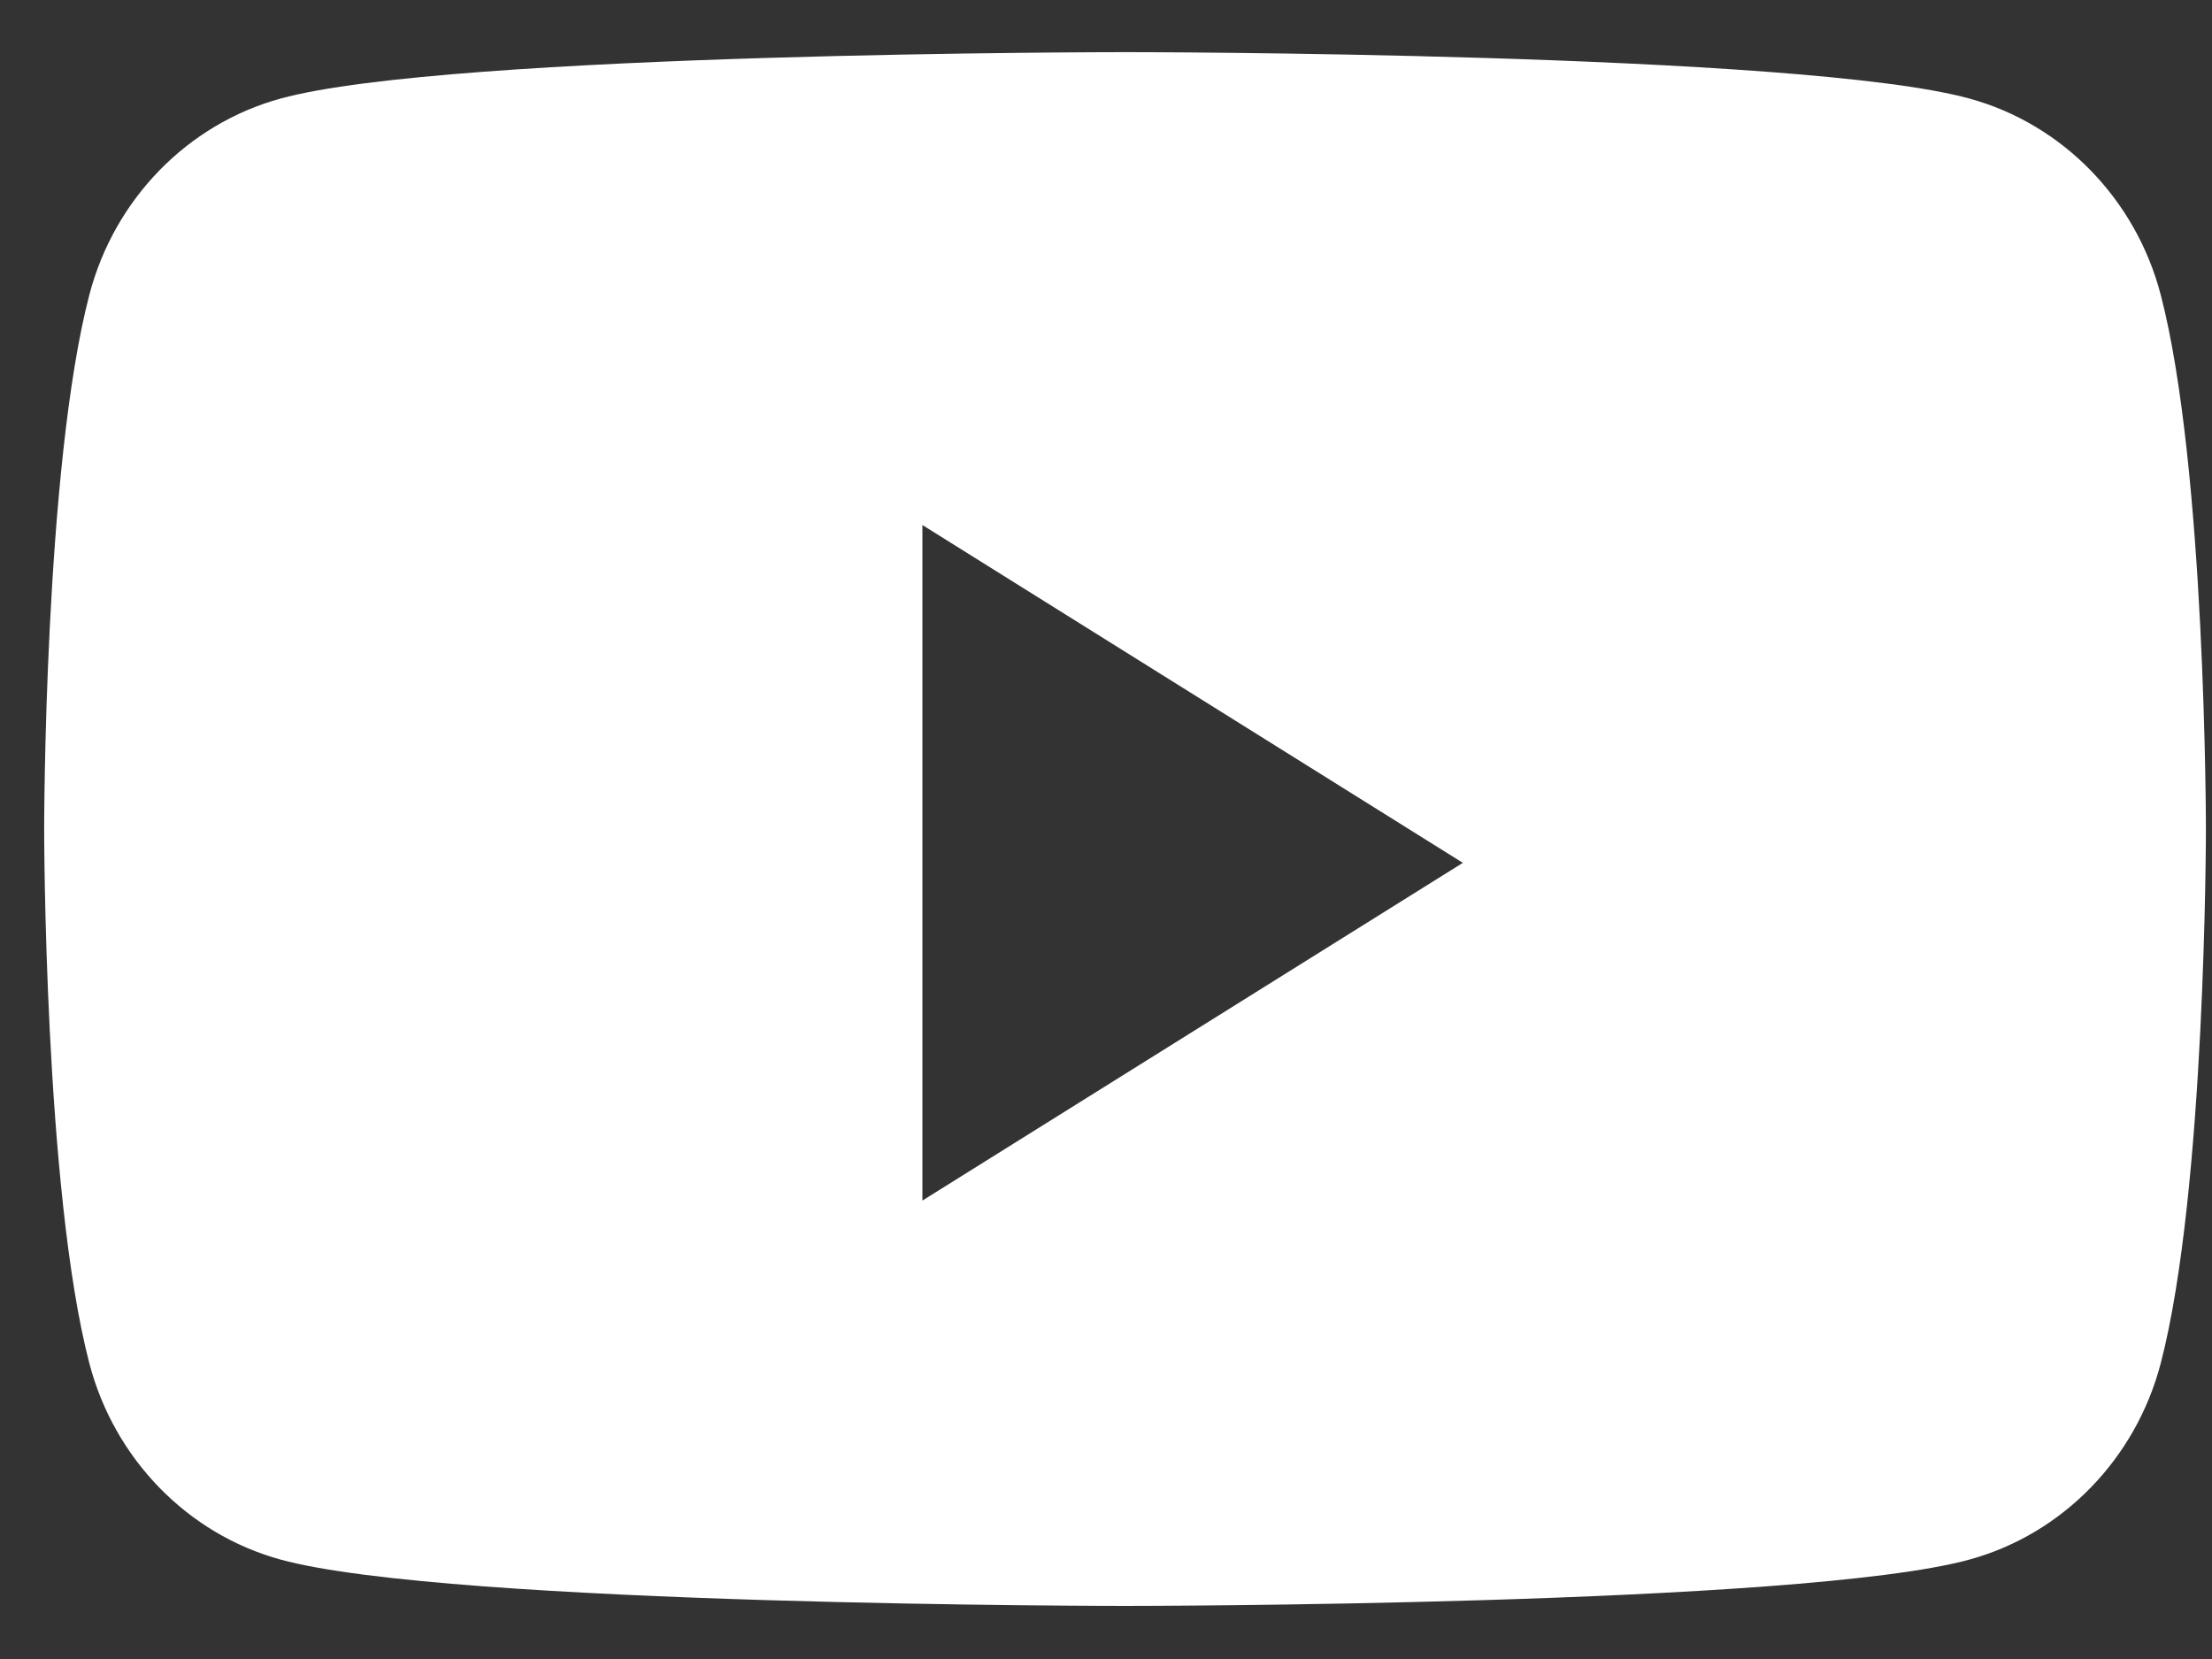 <svg width="28" height="21" viewBox="0 0 28 21" fill="none" xmlns="http://www.w3.org/2000/svg">
<rect x="0" y="0" width="28" height="21" fill="#333333" stroke="none"/>
<path fill-rule="evenodd" clip-rule="evenodd" d="M24.931 1.248C26.109 1.571 27.036 2.523 27.351 3.732C27.923 5.923 27.923 10.494 27.923 10.494C27.923 10.494 27.923 15.065 27.351 17.257C27.036 18.465 26.109 19.418 24.931 19.741C22.798 20.328 14.241 20.328 14.241 20.328C14.241 20.328 5.684 20.328 3.55 19.741C2.373 19.418 1.446 18.465 1.131 17.257C0.559 15.065 0.559 10.494 0.559 10.494C0.559 10.494 0.559 5.923 1.131 3.732C1.446 2.523 2.373 1.571 3.55 1.248C5.684 0.66 14.241 0.66 14.241 0.66C14.241 0.66 22.798 0.66 24.931 1.248ZM11.676 6.646V15.197L18.517 10.922L11.676 6.646Z" fill="white"/>
</svg>
